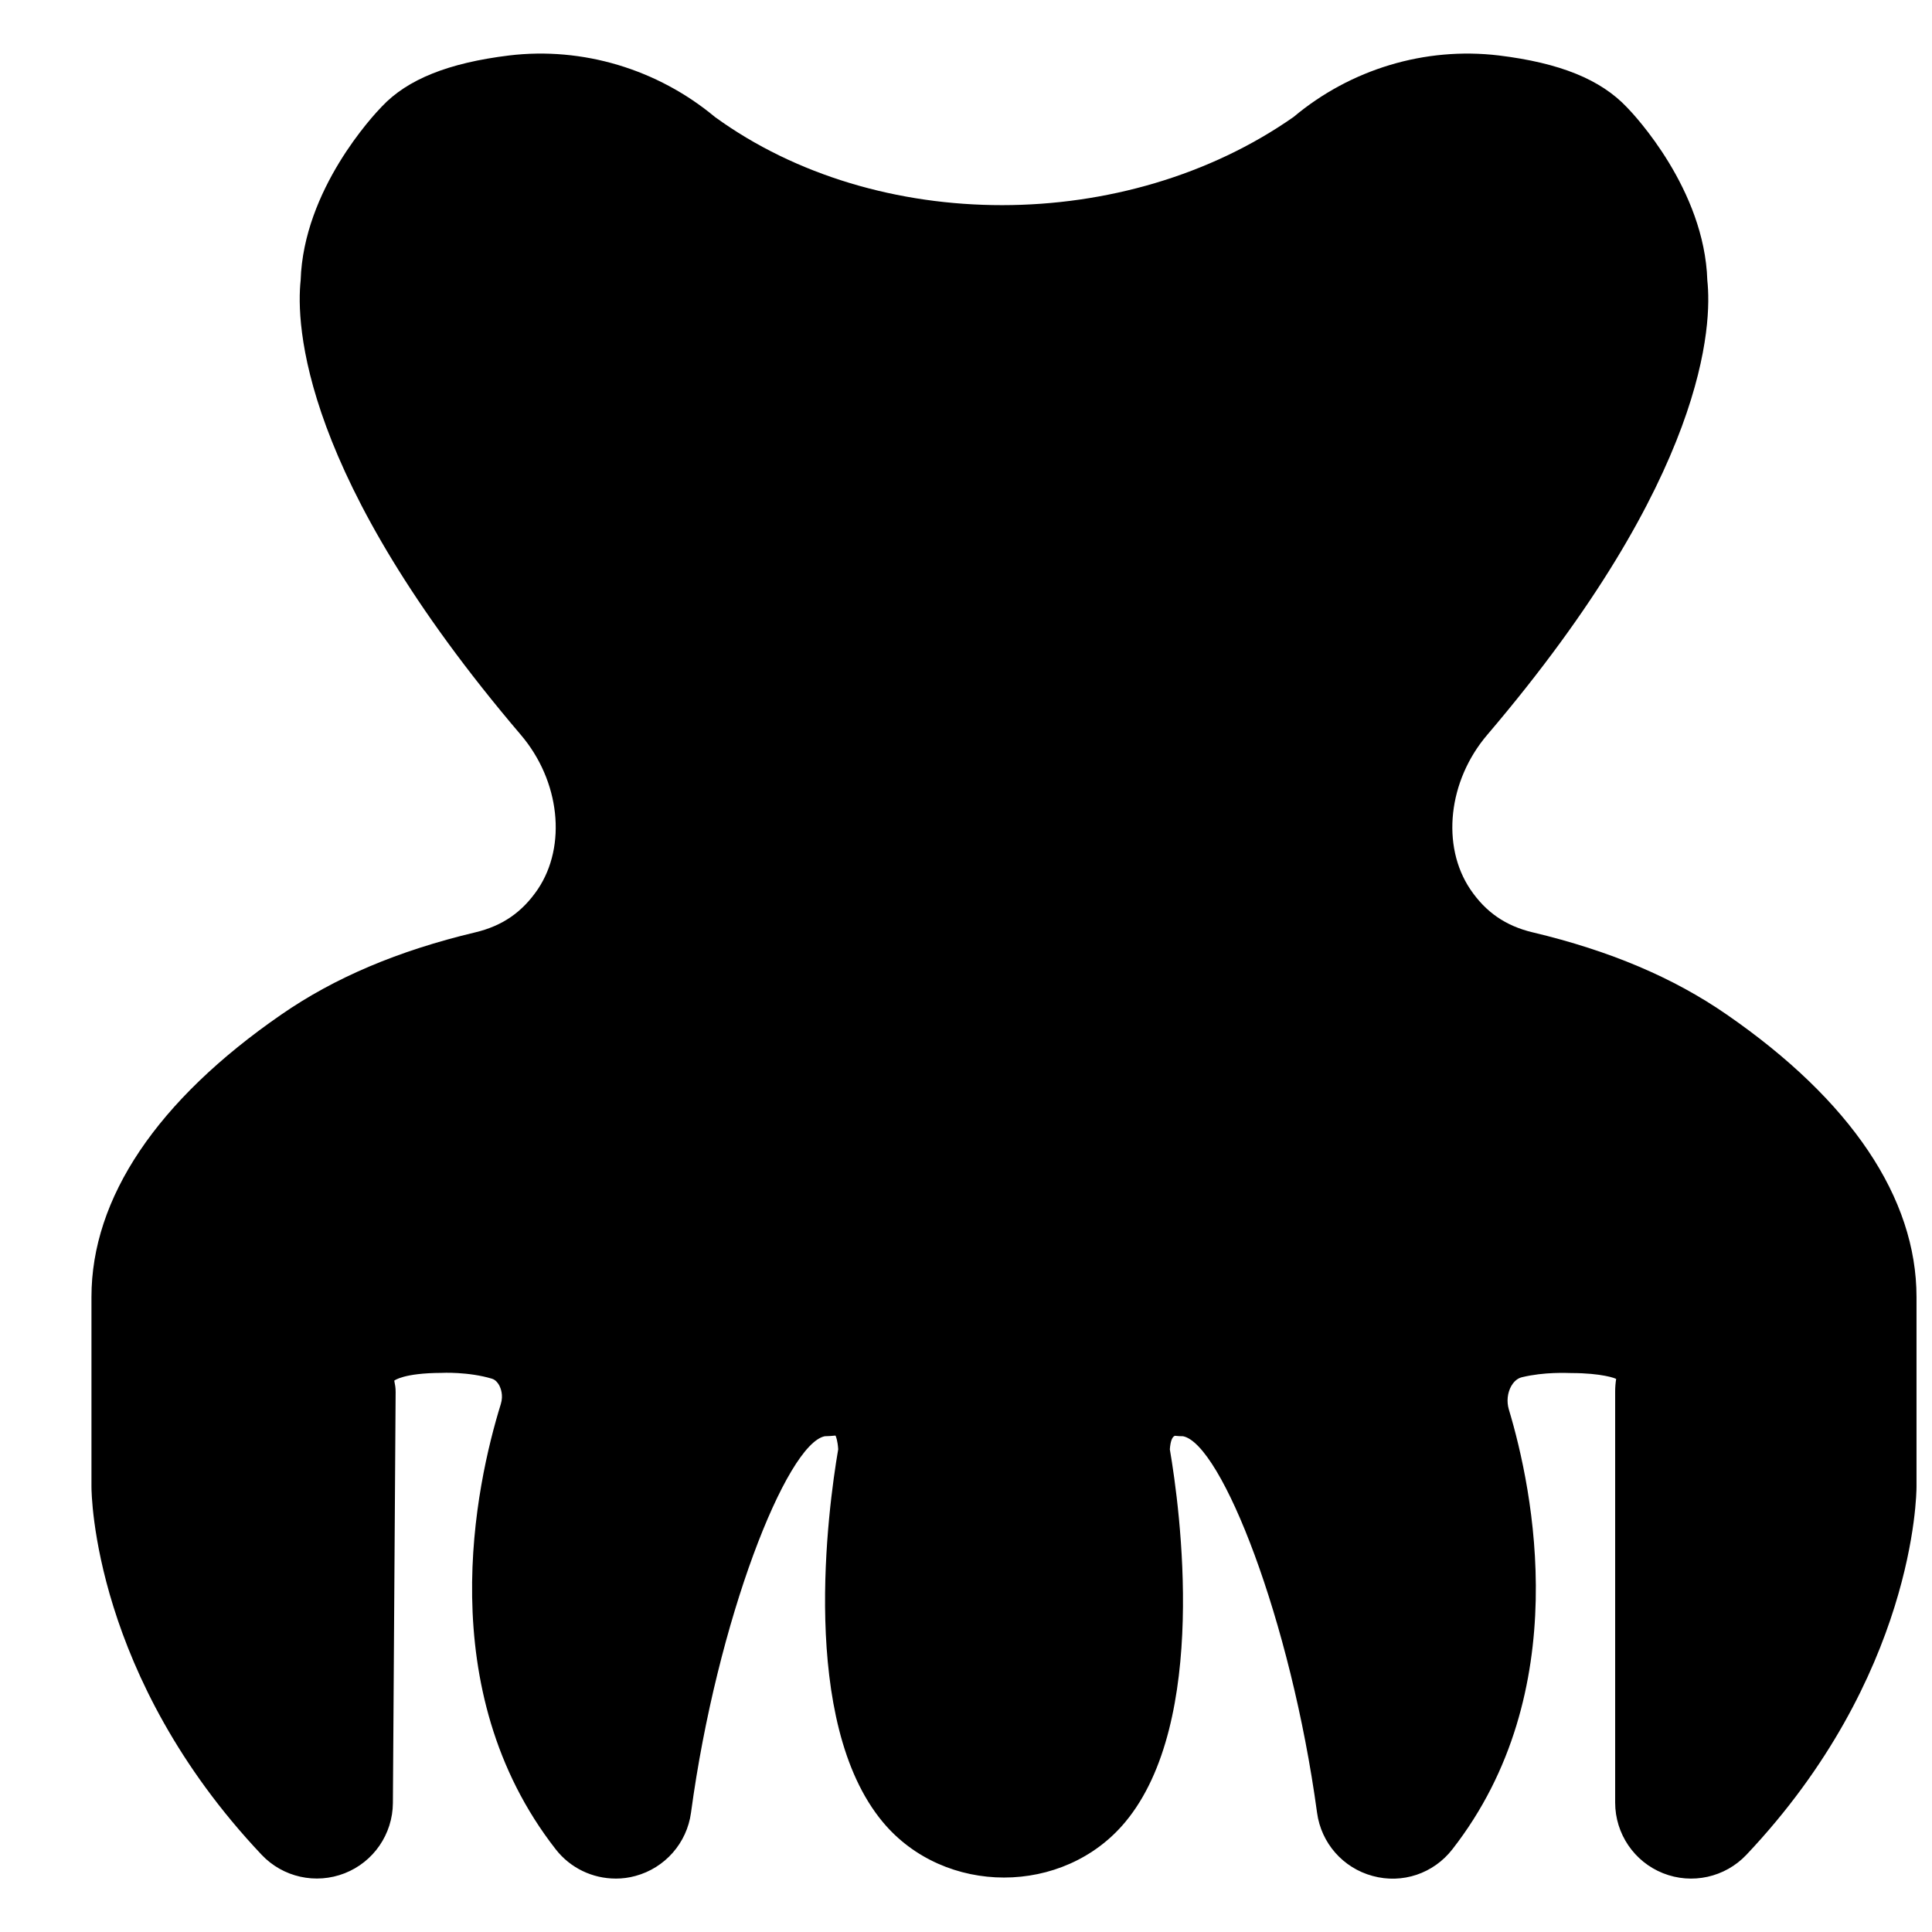 <?xml version="1.0" encoding="UTF-8"?>
<!-- Uploaded to: ICON Repo, www.svgrepo.com, Generator: ICON Repo Mixer Tools -->
<svg width="800px" height="800px" version="1.1" viewBox="144 144 512 512" xmlns="http://www.w3.org/2000/svg">
 <defs>
  <clipPath id="a">
   <path d="m168 158h483.9v484h-483.9z"/>
  </clipPath>
 </defs>
 <g clip-path="url(#a)">
  <path d="m307.15 641.84c-6.106 0-12.012-2.781-15.879-7.758-33.031-42.301-21.18-96.609-14.551-117.99 0.727-2.356-0.039-4.211-0.383-4.894-0.363-0.668-0.969-1.512-1.934-1.816-6.231-1.895-13.32-1.57-13.422-1.551-10.059 0.039-12.477 2.035-12.496 2.055 0.242 1.27 0.363 1.793 0.363 3.086l-0.727 108.86c-0.059 8.223-5.117 15.602-12.777 18.602-7.656 3.004-16.363 1.07-22.004-4.894-44.578-47.156-45.102-95.543-45.102-97.578v-50.242c0-26.238 17.391-52.113 50.301-74.844 14.145-9.797 30.953-16.91 51.387-21.785 7.215-1.715 12.457-5.34 16.586-11.406 7.758-11.527 5.887-28.777-4.492-40.949-58.484-68.641-59.57-109.03-58.344-120.45 0.766-24.102 19.387-43.871 21.566-46.105 6.75-7.137 17.531-11.508 33.691-13.484 19.43-2.336 39.297 3.609 54.535 16.305 42.965 31.195 108.86 31.113 153.34 0 15.113-12.676 34.863-18.641 54.391-16.305 16.18 1.977 26.961 6.348 33.957 13.746 1.934 1.973 20.555 21.742 21.301 45.844 1.25 11.426 0.16 51.812-58.32 120.45-10.379 12.172-12.254 29.422-4.477 40.969 4.094 6.047 9.352 9.672 16.547 11.387h0.02c20.434 4.875 37.242 11.988 51.387 21.785 32.91 22.73 50.281 48.605 50.281 74.844v50.242c0 2.035-0.504 50.422-45.082 97.578-5.66 5.984-14.426 7.938-22.105 4.875-7.637-3.043-12.676-10.457-12.676-18.723v-108.86c0-1.129 0.082-2.254 0.262-3.363 0.039-0.184-3.91-1.594-11.809-1.594-1.27-0.02-7.176-0.34-13.18 1.109-1.41 0.344-2.297 1.449-2.801 2.316-1.027 1.836-1.27 4.094-0.645 6.227 6.367 21.16 17.613 74.809-14.973 116.56-4.981 6.41-13.242 9.23-21.141 7.055-7.84-2.117-13.625-8.707-14.711-16.746-6.973-51.27-25.352-97.719-35.508-99.777-0.727 0-1.414-0.039-2.156-0.121-0.707 0.223-1.191 1.371-1.352 3.59 2.699 15.777 10.359 72.184-11.828 98.785-16.324 19.59-47.902 19.59-64.227 0-22.188-26.602-14.531-83.047-11.832-98.805-0.141-2.199-0.562-3.348-0.723-3.629-0.746 0.082-2.117 0.18-2.844 0.18-10.137 2.059-28.516 48.508-35.445 99.777-1.09 8.039-6.894 14.629-14.711 16.746-1.734 0.484-3.508 0.703-5.262 0.703" fill-rule="evenodd"/>
 </g>
</svg>